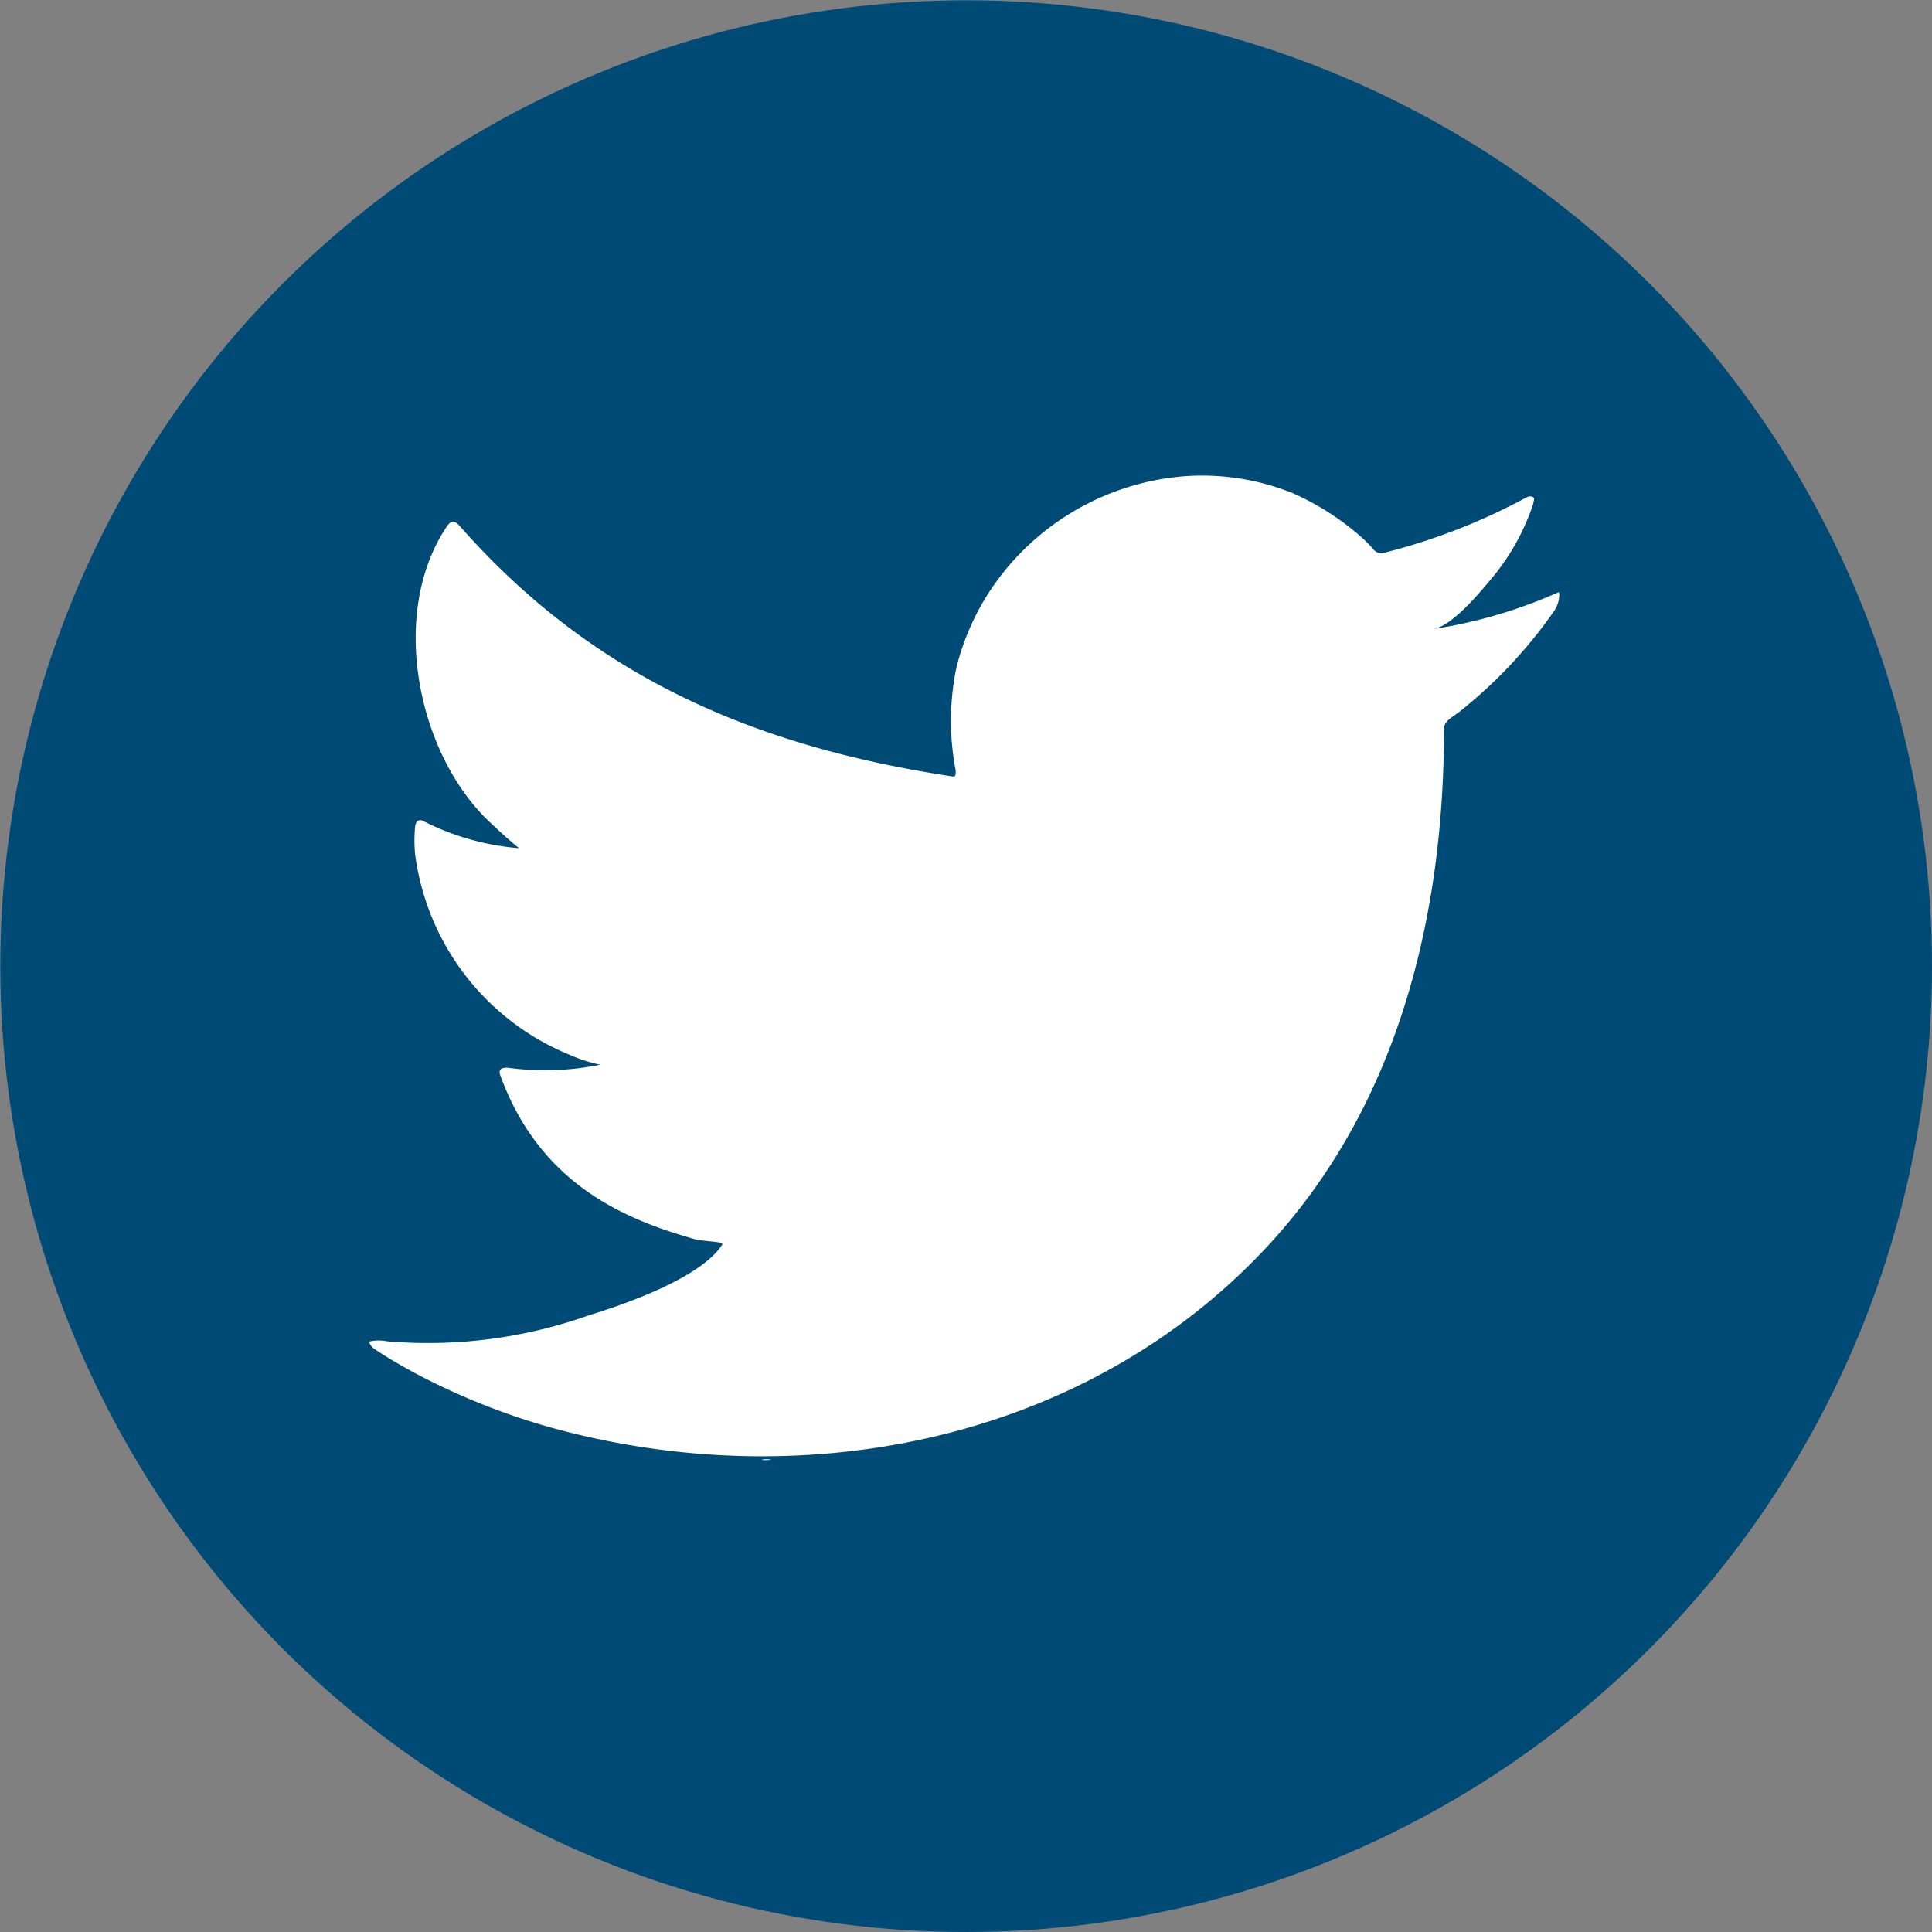 <?xml version="1.0"?>
<svg xmlns="http://www.w3.org/2000/svg" id="Layer_1" data-name="Layer 1" viewBox="0 0 64.69 64.69" width="64.69" height="64.69" x="0" y="0"><rect x="0" y="0" width="64.69" height="64.69" fill="#808080" stroke="none"/><defs><style>.cls-1{fill:#004b76;}.cls-2,.cls-3{fill:#fff;}.cls-3{fill-rule:evenodd;}</style></defs><title>Twitter</title><circle class="cls-1" cx="32.35" cy="32.35" r="32.34"/><path class="cls-2" d="M52,19.91a16.36,16.36,0,0,1-4,1.15c.65-.11,1.6-1.28,2-1.76a7.56,7.56,0,0,0,1.34-2.44c0-.07.06-.16,0-.21a.22.22,0,0,0-.22,0,20.61,20.61,0,0,1-4.78,1.86.33.33,0,0,1-.33-.09,4.26,4.26,0,0,0-.42-.43,8.92,8.92,0,0,0-2.31-1.48,8.14,8.14,0,0,0-3.55-.57,8.64,8.64,0,0,0-6.09,3.17,8.33,8.33,0,0,0-1.62,3.26A8.8,8.8,0,0,0,32,25.8c0,.19,0,.22-.16.19-6.57-1-12-3.33-16.43-8.36-.19-.22-.3-.22-.45,0-1.94,2.88-1,7.58,1.42,9.88.32.3.65.61,1,.89a8.59,8.59,0,0,1-3.17-.89c-.19-.12-.29,0-.31.16a4.92,4.92,0,0,0,0,.94,8.44,8.44,0,0,0,5.2,6.72,5.06,5.06,0,0,0,1,.32,9.28,9.28,0,0,1-3.11.1c-.23,0-.31.07-.23.28,1.37,3.73,4.32,4.84,6.53,5.47.3.06.6.06.89.12v.06c-.73,1.12-3.28,2-4.46,2.36a16.07,16.07,0,0,1-6.77.87,1.41,1.41,0,0,0-.54,0c-.1,0,0,.15.1.24.46.31.93.58,1.41.84a23,23,0,0,0,4.53,1.81c8.14,2.25,17.31.6,23.42-5.48,4.8-4.76,6.48-11.34,6.48-17.92,0-.26.3-.4.48-.54A15.84,15.84,0,0,0,52,20.51a1,1,0,0,0,.21-.64h0C52.19,19.8,52.19,19.84,52,19.91Z" transform="translate(0 0)"/><path class="cls-3" d="M24.19,48.85" transform="translate(0 0)"/><path class="cls-3" d="M24.19,48.85" transform="translate(0 0)"/><path class="cls-3" d="M25.5,48.89c0-.07.7,0,0,0C25.5,48.85,25.58,48.89,25.5,48.89Z" transform="translate(0 0)"/></svg>
